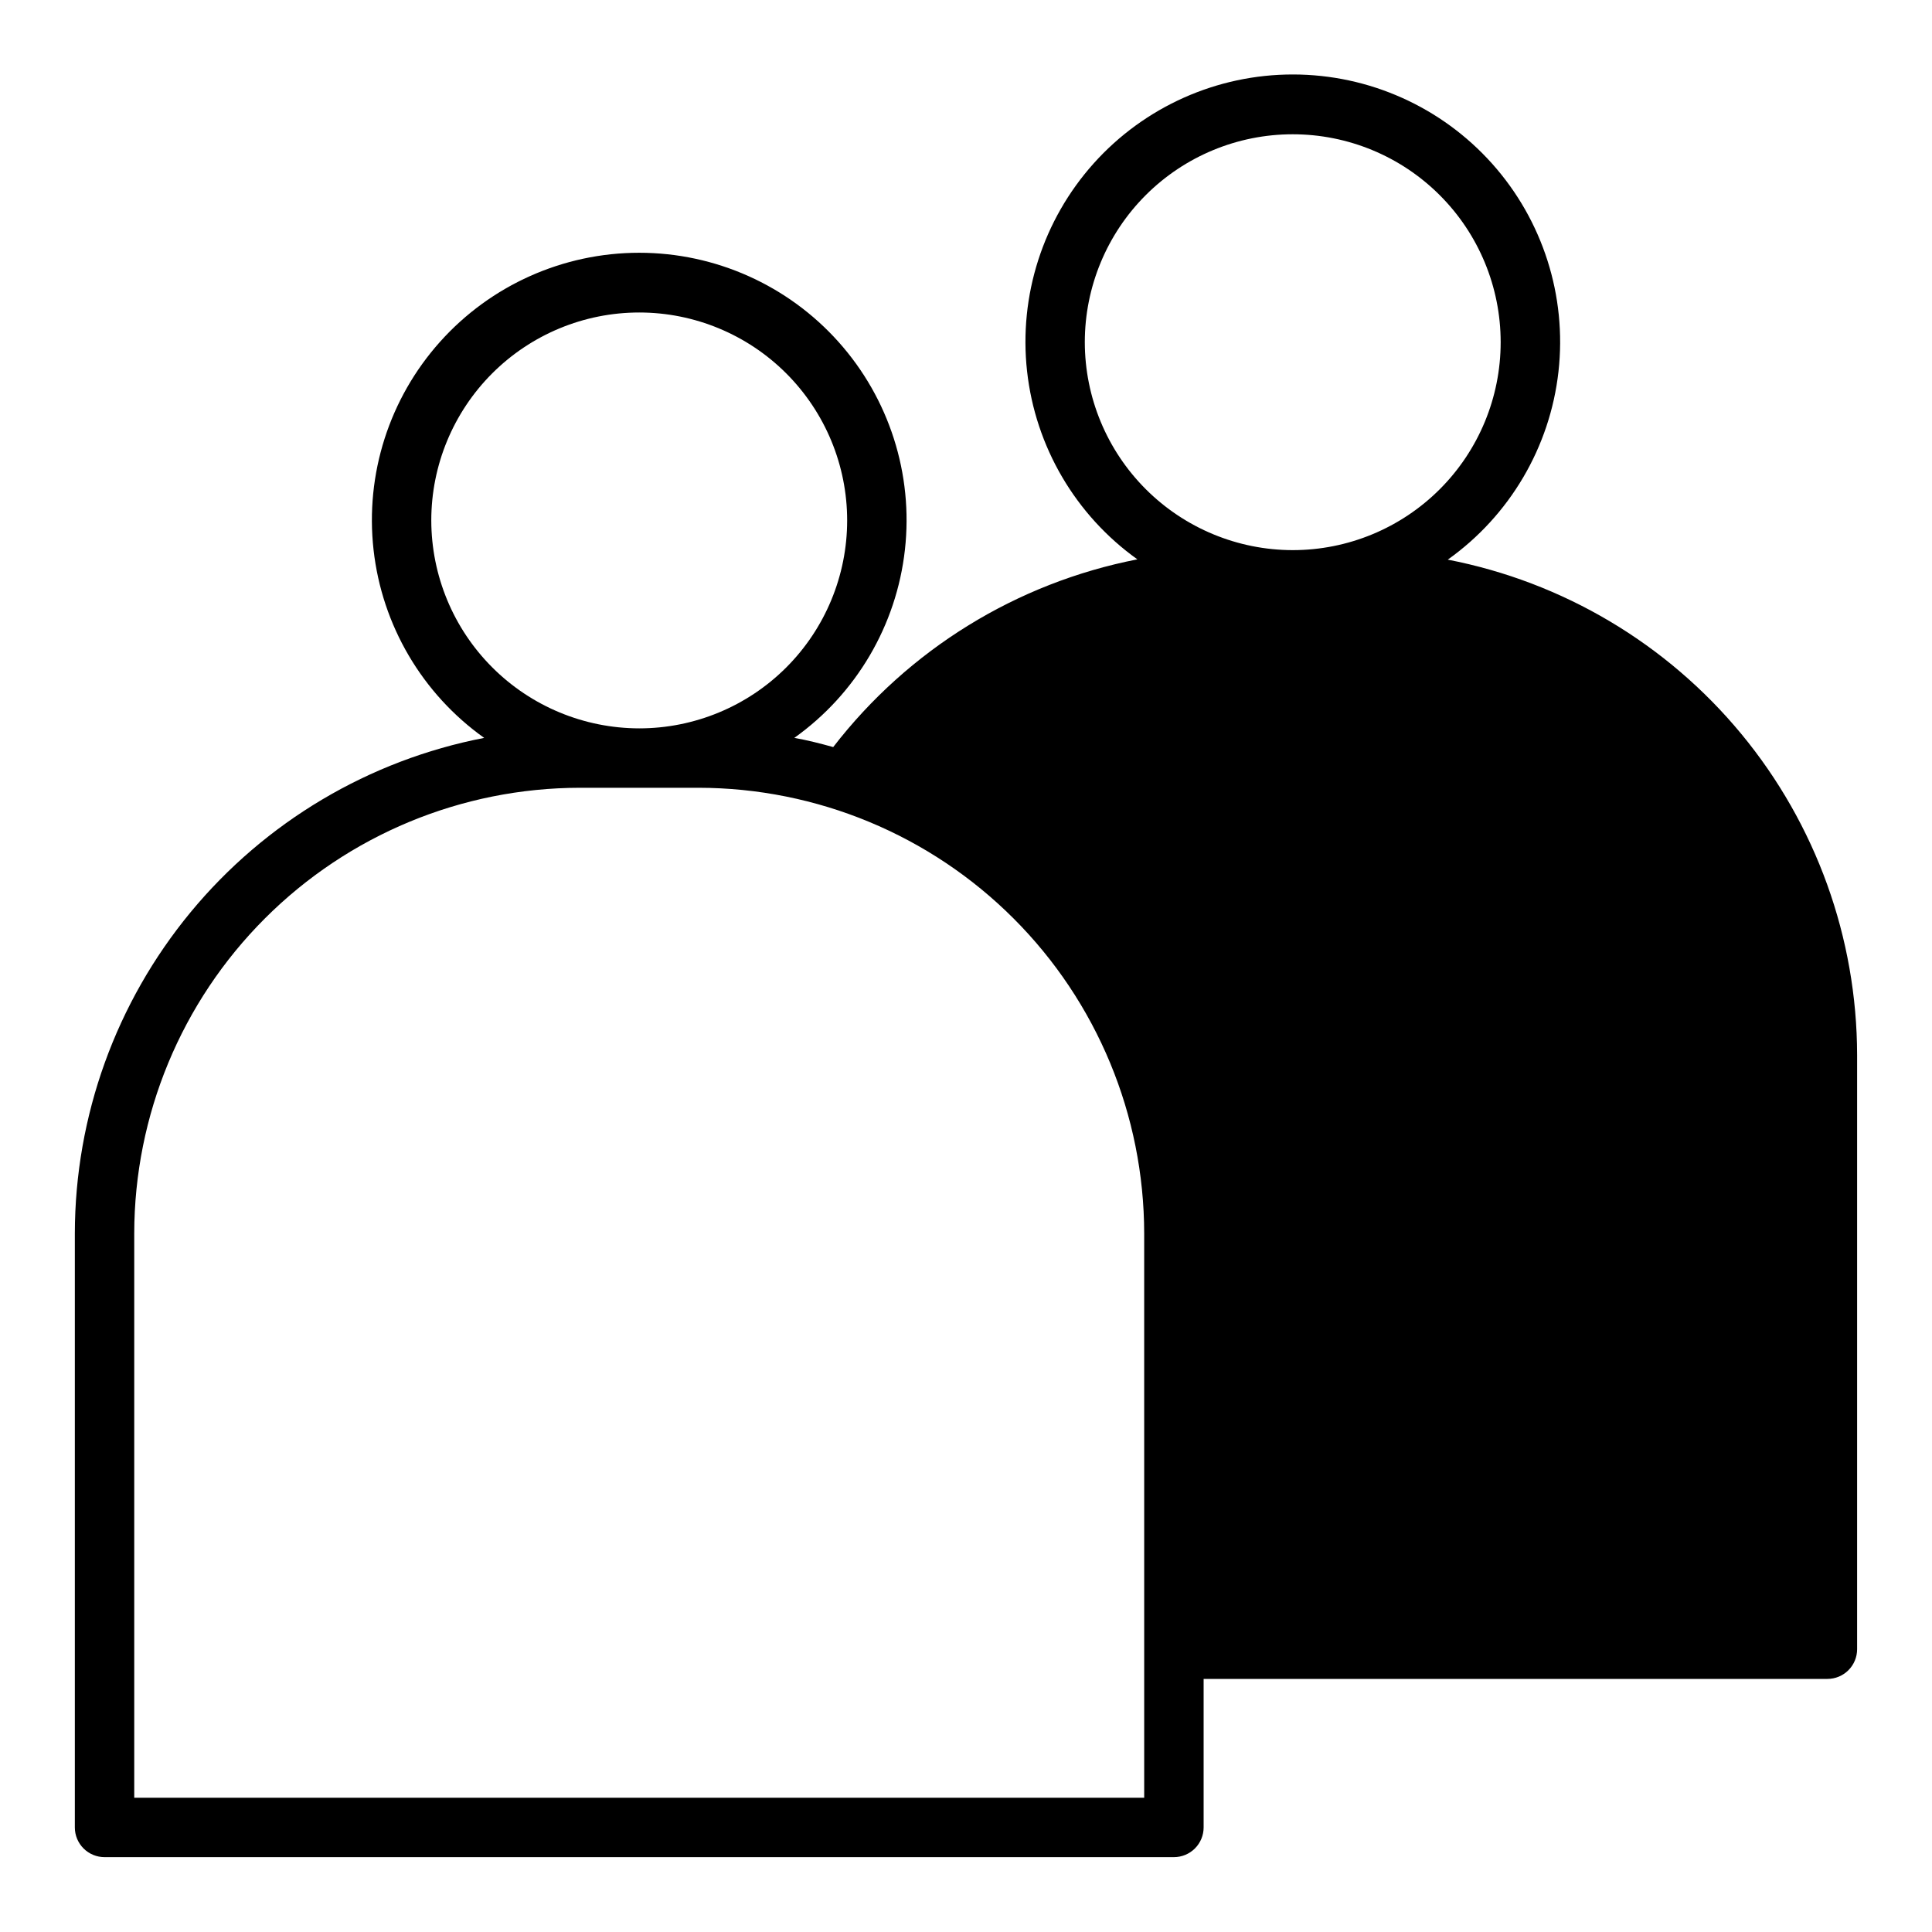<?xml version="1.0" encoding="UTF-8"?>
<!-- Uploaded to: ICON Repo, www.iconrepo.com, Generator: ICON Repo Mixer Tools -->
<svg fill="#000000" width="800px" height="800px" version="1.1" viewBox="144 144 512 512" xmlns="http://www.w3.org/2000/svg">
 <path d="m527.68 292.31c16.418-11.684 27.086-29.805 29.332-49.832 2.242-20.027-4.148-40.062-17.574-55.094-13.426-15.027-32.613-23.629-52.766-23.648-20.152-0.02-39.359 8.547-52.816 23.547-13.453 15.004-19.883 35.027-17.676 55.059 2.207 20.031 12.84 38.176 29.238 49.891-32.023 6.242-60.676 23.926-80.609 49.75-3.387-0.945-6.769-1.812-10.312-2.441v0.004c16.418-11.691 27.082-29.824 29.316-49.859 2.238-20.035-4.168-40.07-17.609-55.094-13.438-15.023-32.645-23.609-52.801-23.609s-39.363 8.586-52.801 23.609c-13.441 15.023-19.848 35.059-17.609 55.094 2.234 20.035 12.898 38.168 29.316 49.859-30.504 5.906-58.004 22.238-77.793 46.191-19.789 23.953-30.637 54.043-30.684 85.113v157.44c0 2.086 0.832 4.09 2.309 5.566 1.477 1.473 3.477 2.305 5.566 2.305h283.39c2.09 0 4.09-0.832 5.566-2.305 1.477-1.477 2.309-3.481 2.309-5.566v-39.363h165.31c2.086 0 4.09-0.828 5.566-2.305 1.473-1.477 2.305-3.477 2.305-5.566v-157.44c-0.047-31.07-10.895-61.156-30.684-85.113-19.789-23.953-47.289-40.281-77.793-46.191zm-96.195-57.621c0-14.617 5.805-28.633 16.137-38.965 10.336-10.336 24.352-16.141 38.965-16.141 14.617 0 28.633 5.805 38.965 16.141 10.336 10.332 16.141 24.348 16.141 38.965 0 14.613-5.805 28.629-16.141 38.965-10.332 10.332-24.348 16.137-38.965 16.137-14.609-0.016-28.613-5.828-38.945-16.156-10.332-10.332-16.141-24.336-16.156-38.945zm-173.19 47.23c0-14.613 5.809-28.629 16.141-38.965 10.336-10.332 24.352-16.141 38.965-16.141s28.629 5.809 38.965 16.141c10.332 10.336 16.141 24.352 16.141 38.965s-5.809 28.629-16.141 38.965c-10.336 10.332-24.352 16.141-38.965 16.141-14.609-0.02-28.617-5.828-38.945-16.16-10.332-10.328-16.141-24.336-16.16-38.945zm188.93 338.5h-267.65v-149.57c0.039-31.305 12.488-61.32 34.625-83.453 22.137-22.137 52.148-34.59 83.457-34.629h31.488-0.004c31.309 0.039 61.32 12.492 83.457 34.629 22.137 22.133 34.586 52.148 34.625 83.453z"/>
</svg>